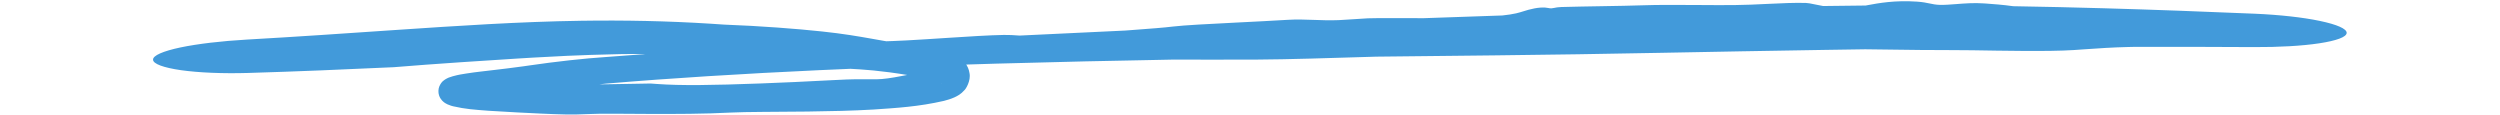 <svg width="196" height="9" viewBox="0 0 196 9" fill="none" xmlns="http://www.w3.org/2000/svg">
<path d="M162.595 3.923C160.6 4.056 156.789 3.973 154.685 3.941C154.646 3.941 154.608 3.94 154.569 3.94C154.073 3.932 153.606 3.93 153.047 3.929C151.737 3.928 149.944 3.922 146.233 3.864C145.15 3.88 144.076 3.896 142.988 3.913C134.442 4.043 125.882 4.253 117.294 4.34C114.156 4.373 111.018 4.406 107.883 4.442C107.735 4.447 107.585 4.451 107.433 4.456C104.501 4.545 100.862 4.662 98.573 4.671C95.669 4.682 93.688 4.677 92.068 4.67C82.771 4.839 73.483 5.074 64.2 5.502C61.291 5.636 58.383 5.791 55.48 5.974C52.805 6.143 50.137 6.334 47.471 6.559C45.904 6.72 44.458 6.889 43.084 7.061C42.471 7.138 41.833 7.22 41.277 7.295C39.926 7.472 39.064 7.601 38.049 7.759C37.85 7.79 37.664 7.821 37.491 7.851C37.248 7.892 37.017 7.935 36.826 7.973C36.73 7.993 36.642 8.012 36.562 8.03C36.522 8.039 36.484 8.047 36.448 8.056C36.386 8.071 36.33 8.085 36.281 8.098C36.184 8.124 36.115 8.147 36.084 8.158C36.071 8.163 36.061 8.169 36.076 8.161C36.093 8.126 36.296 8.151 36.562 7.584C36.691 7.312 36.631 6.801 36.521 6.625C36.411 6.402 36.284 6.289 36.202 6.221C36.031 6.093 35.986 6.097 35.99 6.095C36.006 6.1 36.055 6.114 36.132 6.131C36.209 6.147 36.31 6.166 36.431 6.184C36.516 6.197 36.6 6.209 36.696 6.221C36.887 6.246 37.108 6.27 37.352 6.293C37.54 6.311 37.741 6.329 37.955 6.346C39.663 6.476 41.396 6.54 42.801 6.588C43.263 6.603 43.739 6.616 44.141 6.626C46.421 6.629 48.701 6.599 51.004 6.547C51.155 6.558 51.308 6.57 51.464 6.581C53.421 6.724 55.828 6.683 59.61 6.544C61.232 6.482 63.187 6.398 65.391 6.278C66.879 6.195 67.562 6.209 68.203 6.214C68.383 6.216 68.549 6.218 68.714 6.216C69.242 6.214 69.939 6.104 70.597 5.977C71.012 5.896 71.611 5.785 72.1 5.69C72.38 5.637 72.718 5.574 72.985 5.521C73.054 5.507 73.115 5.495 73.186 5.481C73.277 5.462 73.361 5.443 73.437 5.425C73.594 5.388 73.695 5.363 73.793 5.331C73.842 5.317 73.837 5.307 73.752 5.391C73.712 5.445 73.649 5.462 73.556 5.74C73.474 5.999 73.58 6.327 73.677 6.44C73.783 6.573 73.795 6.557 73.808 6.57C73.821 6.576 73.824 6.575 73.818 6.569C73.806 6.558 73.763 6.532 73.696 6.503C73.445 6.395 73.238 6.329 72.897 6.239C72.327 6.091 71.863 6 71.258 5.898C69.007 5.524 67.694 5.45 66.608 5.39C66.139 5.364 65.72 5.343 65.298 5.308C63.903 5.19 61.955 4.912 60.468 4.692C59.309 4.514 56.917 4.383 55.124 4.369C54.448 4.362 53.523 4.318 52.448 4.281C51.324 4.244 50.034 4.215 48.646 4.242C45.144 4.317 43.278 4.436 41.782 4.517C41.351 4.542 40.959 4.566 40.56 4.591C39.3 4.671 37.745 4.769 36.159 4.877C34.258 5.006 32.347 5.146 30.876 5.268C27.066 5.446 23.266 5.605 19.433 5.72C17.487 5.778 15.594 5.7 14.193 5.503C12.819 5.305 12.005 5.009 11.998 4.68C11.986 4.351 12.781 4.011 14.134 3.722C15.514 3.433 17.385 3.216 19.32 3.105C23.259 2.883 27.18 2.612 31.103 2.345C35.89 2.023 40.708 1.701 45.55 1.628C48.937 1.576 52.334 1.645 55.724 1.859C56.079 1.882 56.419 1.905 56.768 1.929C59.617 2.035 62.461 2.255 64.448 2.467C66.098 2.642 67.295 2.85 68.296 3.027C68.995 3.152 69.623 3.267 70.241 3.356C70.576 3.405 71.038 3.47 71.604 3.553C71.611 3.554 71.619 3.555 71.626 3.556C71.968 3.607 72.313 3.662 72.646 3.72C72.812 3.75 72.975 3.78 73.133 3.812C73.271 3.839 73.568 3.903 73.765 3.953C73.978 4.006 74.178 4.061 74.368 4.124C74.662 4.228 74.996 4.333 75.389 4.65C75.527 4.765 75.918 5.122 76.008 5.728C76.133 6.335 75.705 6.995 75.623 7.057C75.315 7.406 75.067 7.516 74.84 7.627C74.712 7.684 74.645 7.708 74.586 7.731C74.524 7.753 74.462 7.775 74.398 7.795C74.271 7.836 74.141 7.873 74.003 7.909C72.016 8.364 70.308 8.463 68.499 8.586C66.875 8.683 65.095 8.722 63.312 8.745C60.836 8.774 58.475 8.763 57.32 8.824C55.259 8.933 52.888 8.942 50.81 8.931C48.809 8.921 47.055 8.893 46.088 8.944C44.869 9.006 43.884 8.972 42.375 8.904C41.342 8.854 40.023 8.795 38.301 8.683C37.223 8.602 36.487 8.555 35.522 8.332C35.399 8.295 35.377 8.303 35.087 8.183C34.968 8.125 34.832 8.062 34.658 7.88C34.573 7.788 34.478 7.655 34.42 7.472C34.347 7.26 34.361 6.968 34.443 6.773C34.617 6.375 34.826 6.28 34.964 6.189C35.143 6.091 35.15 6.098 35.207 6.074C35.304 6.036 35.401 6.006 35.503 5.977C36 5.843 36.194 5.825 36.53 5.768C36.729 5.736 36.98 5.699 37.171 5.674C37.331 5.654 37.498 5.634 37.67 5.613C38.016 5.572 38.387 5.529 38.798 5.48C39.423 5.409 40.113 5.324 41.051 5.196C41.188 5.176 41.329 5.156 41.475 5.135C43.569 4.829 45.763 4.584 47.506 4.47C48.279 4.42 49.205 4.346 50.13 4.274C51.387 4.178 52.695 4.083 53.877 4.036C54.872 3.996 55.675 4.009 56.404 4.021C56.63 4.025 56.852 4.028 57.06 4.031C57.83 3.983 58.628 3.936 59.408 3.889C59.533 3.872 59.664 3.853 59.802 3.833C60.493 3.735 61.36 3.615 62.413 3.523C64.103 3.376 65.58 3.338 67.132 3.301C68.36 3.271 69.607 3.244 71.059 3.169C72.038 3.117 73.173 3.042 74.278 2.97C75.943 2.861 77.564 2.759 78.7 2.739C79.124 2.731 79.491 2.758 79.855 2.784C79.857 2.784 79.858 2.784 79.86 2.784C79.885 2.786 79.909 2.788 79.934 2.789C82.693 2.654 85.466 2.522 88.225 2.395C88.465 2.376 88.708 2.358 88.946 2.34C90.108 2.253 91.261 2.169 91.993 2.078C92.794 1.98 94.814 1.875 96.952 1.768C98.339 1.698 99.794 1.626 100.965 1.554C101.652 1.511 102.313 1.535 102.984 1.559C103.611 1.583 104.256 1.607 104.961 1.578C105.315 1.564 105.696 1.537 106.101 1.508C106.458 1.483 106.835 1.457 107.232 1.436C107.599 1.417 108.423 1.419 109.473 1.422C110.122 1.424 110.864 1.427 111.638 1.425C113.498 1.358 115.361 1.293 117.227 1.232C117.413 1.226 117.599 1.22 117.784 1.213C118.212 1.168 118.579 1.112 118.869 1.045C119.076 0.997 119.256 0.941 119.44 0.884C119.689 0.806 119.947 0.725 120.301 0.658C120.579 0.604 120.903 0.578 121.127 0.592C121.231 0.599 121.31 0.614 121.383 0.627C121.466 0.643 121.539 0.656 121.629 0.654C121.694 0.652 121.76 0.638 121.843 0.621C121.974 0.594 122.145 0.558 122.404 0.551C123.378 0.523 124.479 0.504 125.564 0.486C126.766 0.466 127.944 0.446 128.882 0.413C129.931 0.375 131.43 0.383 132.932 0.392C133.979 0.399 135.03 0.406 135.929 0.399C136.815 0.392 137.727 0.347 138.619 0.304C139.683 0.253 140.711 0.205 141.586 0.231C141.762 0.236 141.987 0.282 142.26 0.34C142.454 0.382 142.678 0.429 142.934 0.472C144.052 0.454 145.158 0.441 146.269 0.433C146.308 0.425 146.348 0.418 146.389 0.411C146.389 0.41 146.39 0.41 146.39 0.41C147.302 0.241 148.55 0.01 150.306 0.129C150.751 0.16 151.034 0.219 151.289 0.273C151.541 0.326 151.763 0.373 152.085 0.382C152.452 0.392 152.887 0.358 153.366 0.321C154.041 0.269 154.769 0.212 155.528 0.266C155.58 0.269 155.635 0.273 155.693 0.277C156.234 0.315 157.026 0.372 157.836 0.487C160.199 0.526 162.563 0.58 164.945 0.648C168.881 0.76 172.828 0.908 176.77 1.075C178.708 1.158 180.539 1.359 181.876 1.64C183.217 1.921 183.99 2.257 183.979 2.58C183.971 2.903 183.179 3.191 181.826 3.396C180.477 3.601 178.643 3.703 176.707 3.692C173.585 3.673 170.468 3.668 167.348 3.674C167.182 3.678 167.015 3.682 166.85 3.685C165.623 3.713 164.504 3.79 163.369 3.869C163.11 3.887 162.852 3.905 162.595 3.923Z" fill="#429ADA"/>
</svg>
